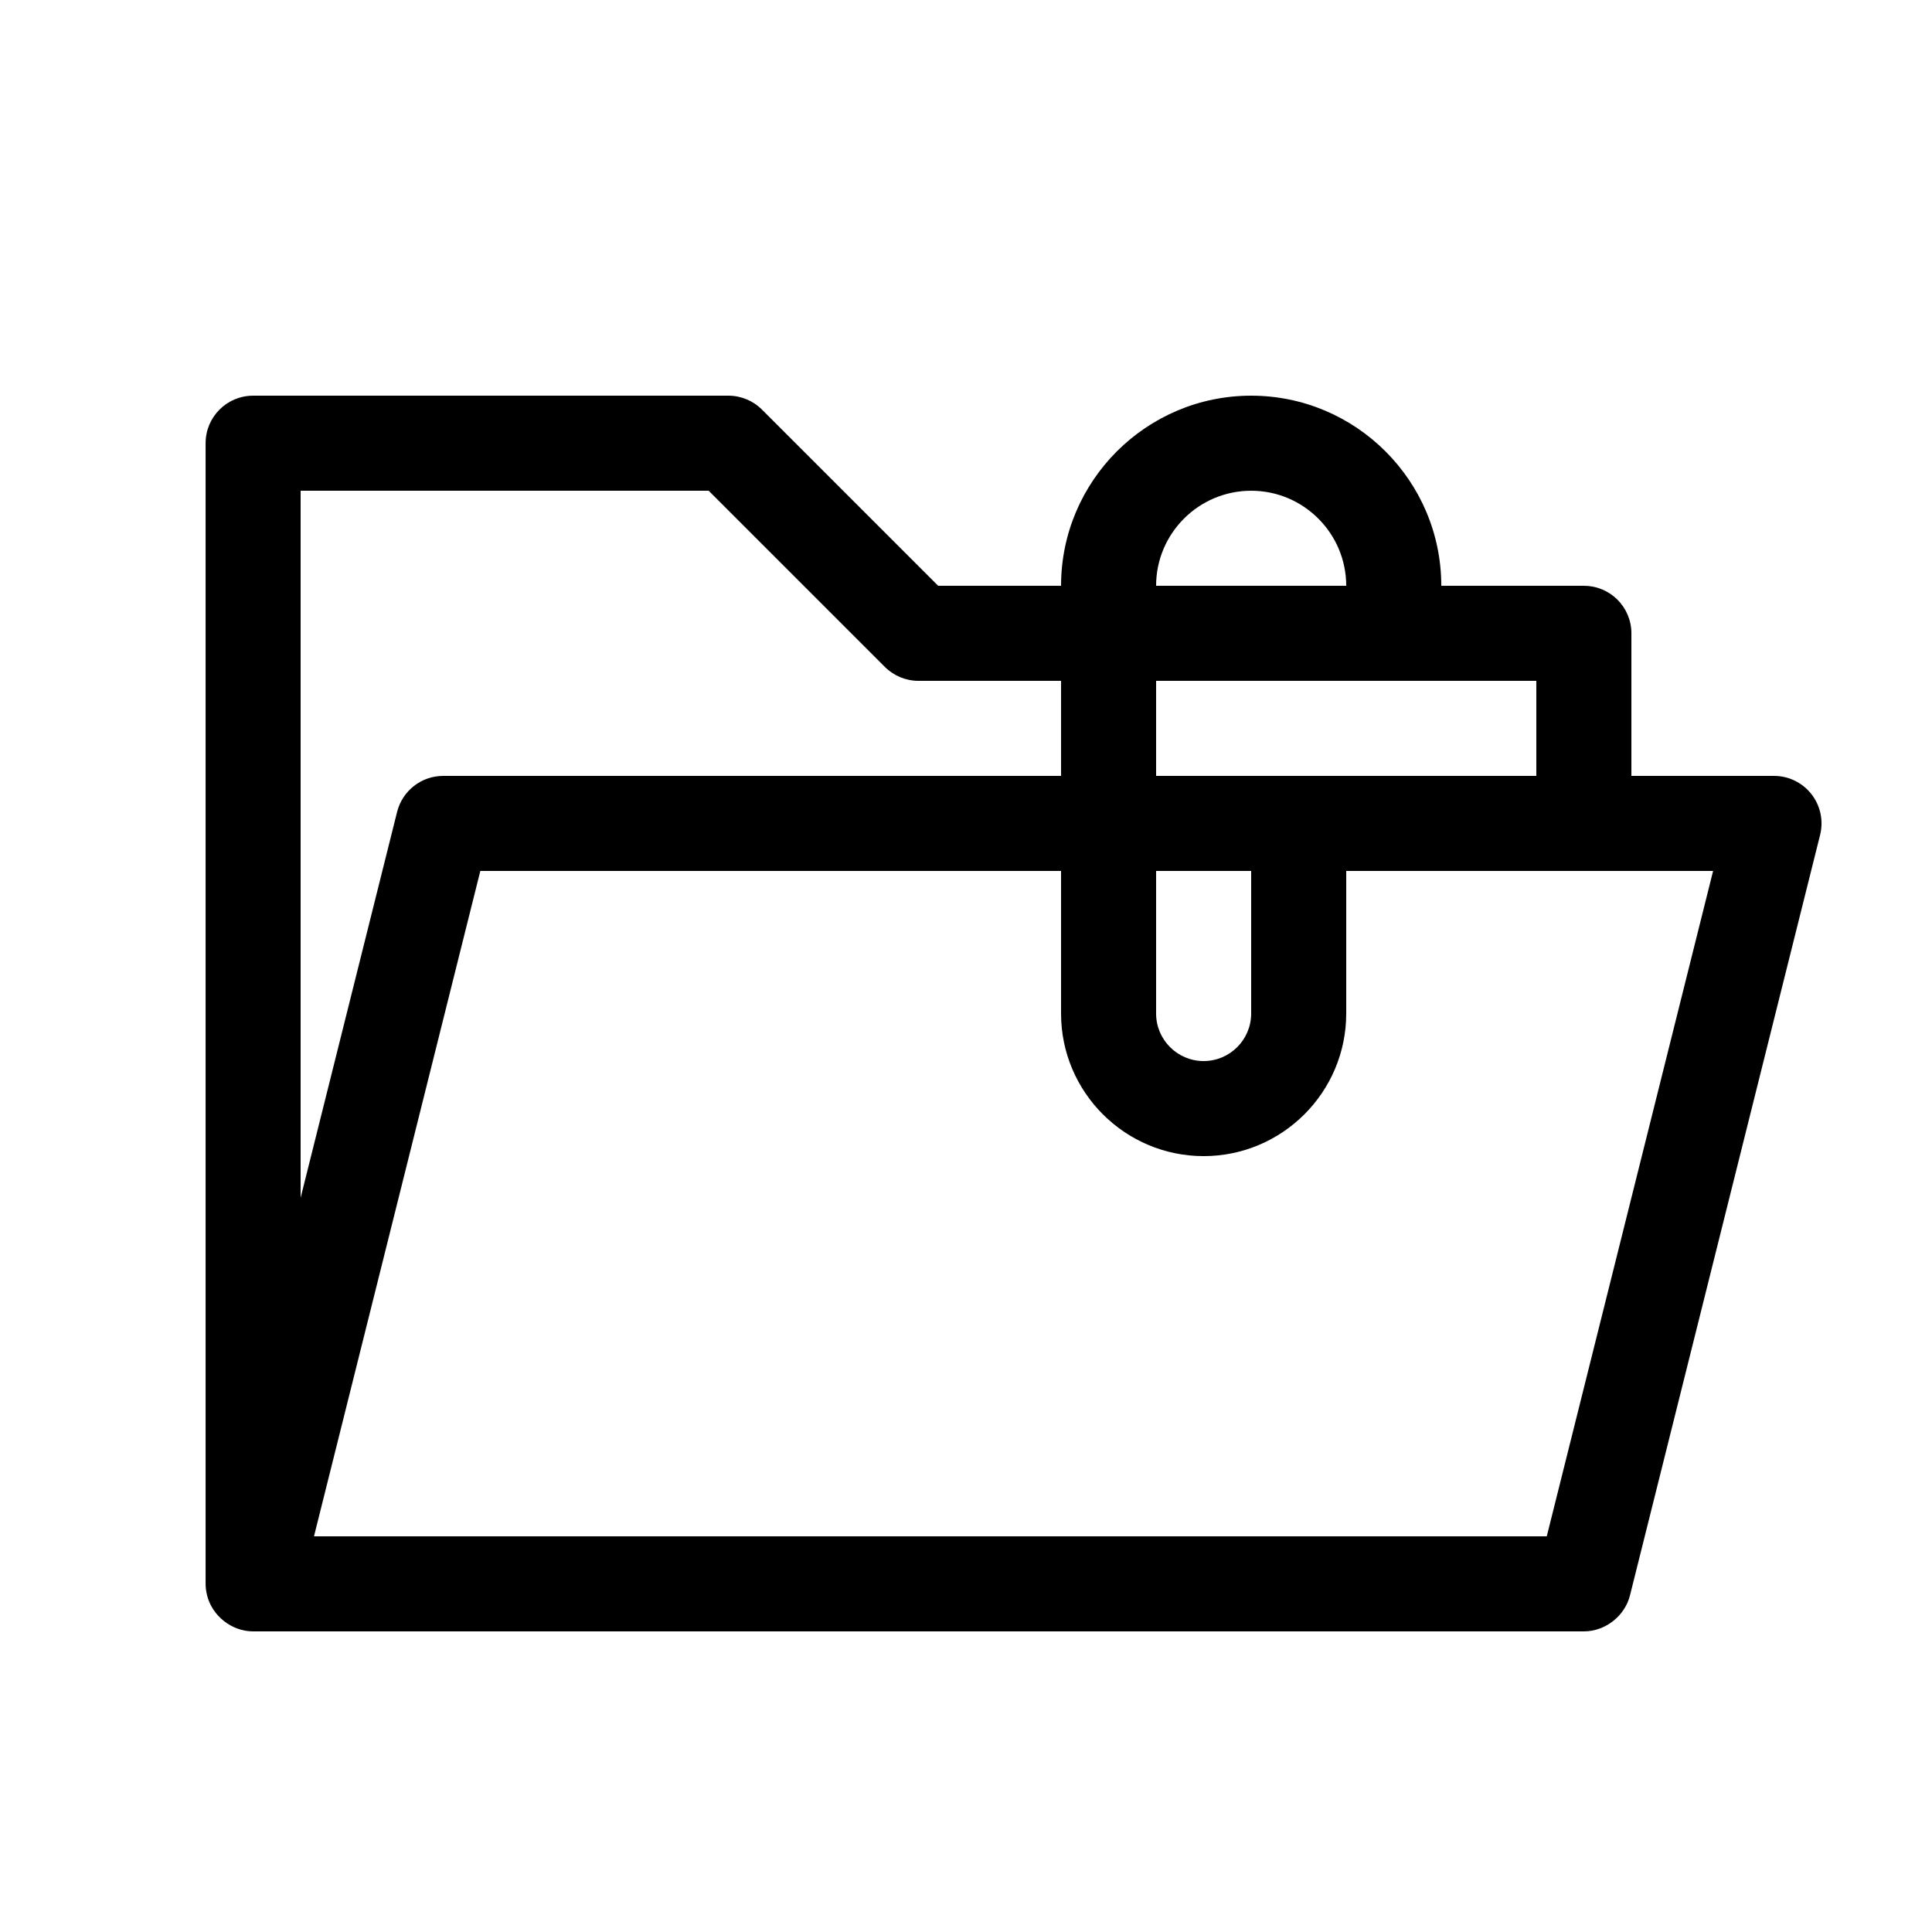 <?xml version="1.0" encoding="UTF-8"?>
<!-- Uploaded to: ICON Repo, www.iconrepo.com, Generator: ICON Repo Mixer Tools -->
<svg fill="#000000" width="800px" height="800px" version="1.1" viewBox="144 144 512 512" xmlns="http://www.w3.org/2000/svg">
 <path d="m198.83 566.59c1.293 5.57 6.508 9.742 12.242 9.742h352.67c5.656 0 10.848-4.055 12.219-9.543l50.383-201.52c0.941-3.762 0.098-7.75-2.293-10.809-2.387-3.055-6.051-4.84-9.93-4.84h-37.785v-37.785c0-6.957-5.637-12.594-12.594-12.594h-37.789c0-27.781-22.602-50.383-50.383-50.383s-50.383 22.602-50.383 50.383h-32.566l-46.691-46.691c-2.359-2.367-5.562-3.691-8.902-3.691h-125.95c-6.957 0-12.594 5.637-12.594 12.594v302.29c0 0.98 0.129 1.91 0.352 2.856 1.293 5.57-0.223-0.945 0 0zm276.74-292.54c13.891 0 25.191 11.301 25.191 25.191h-50.383c0-13.891 11.301-25.191 25.191-25.191zm-25.191 50.379h100.76v25.191h-100.76zm0 50.383h25.191v37.785c0 6.941-5.652 12.594-12.594 12.594-6.945 0-12.598-5.652-12.598-12.594zm12.598 75.57c20.836 0 37.785-16.949 37.785-37.785v-37.785h97.227l-44.082 176.33h-326.7l44.082-176.33h153.9v37.785c0 20.836 16.949 37.785 37.789 37.785zm-239.31-176.33h108.14l46.691 46.691c2.367 2.363 5.57 3.688 8.91 3.688h37.785v25.191h-163.74c-5.777 0-10.816 3.934-12.219 9.543l-25.566 102.26z"/>
</svg>